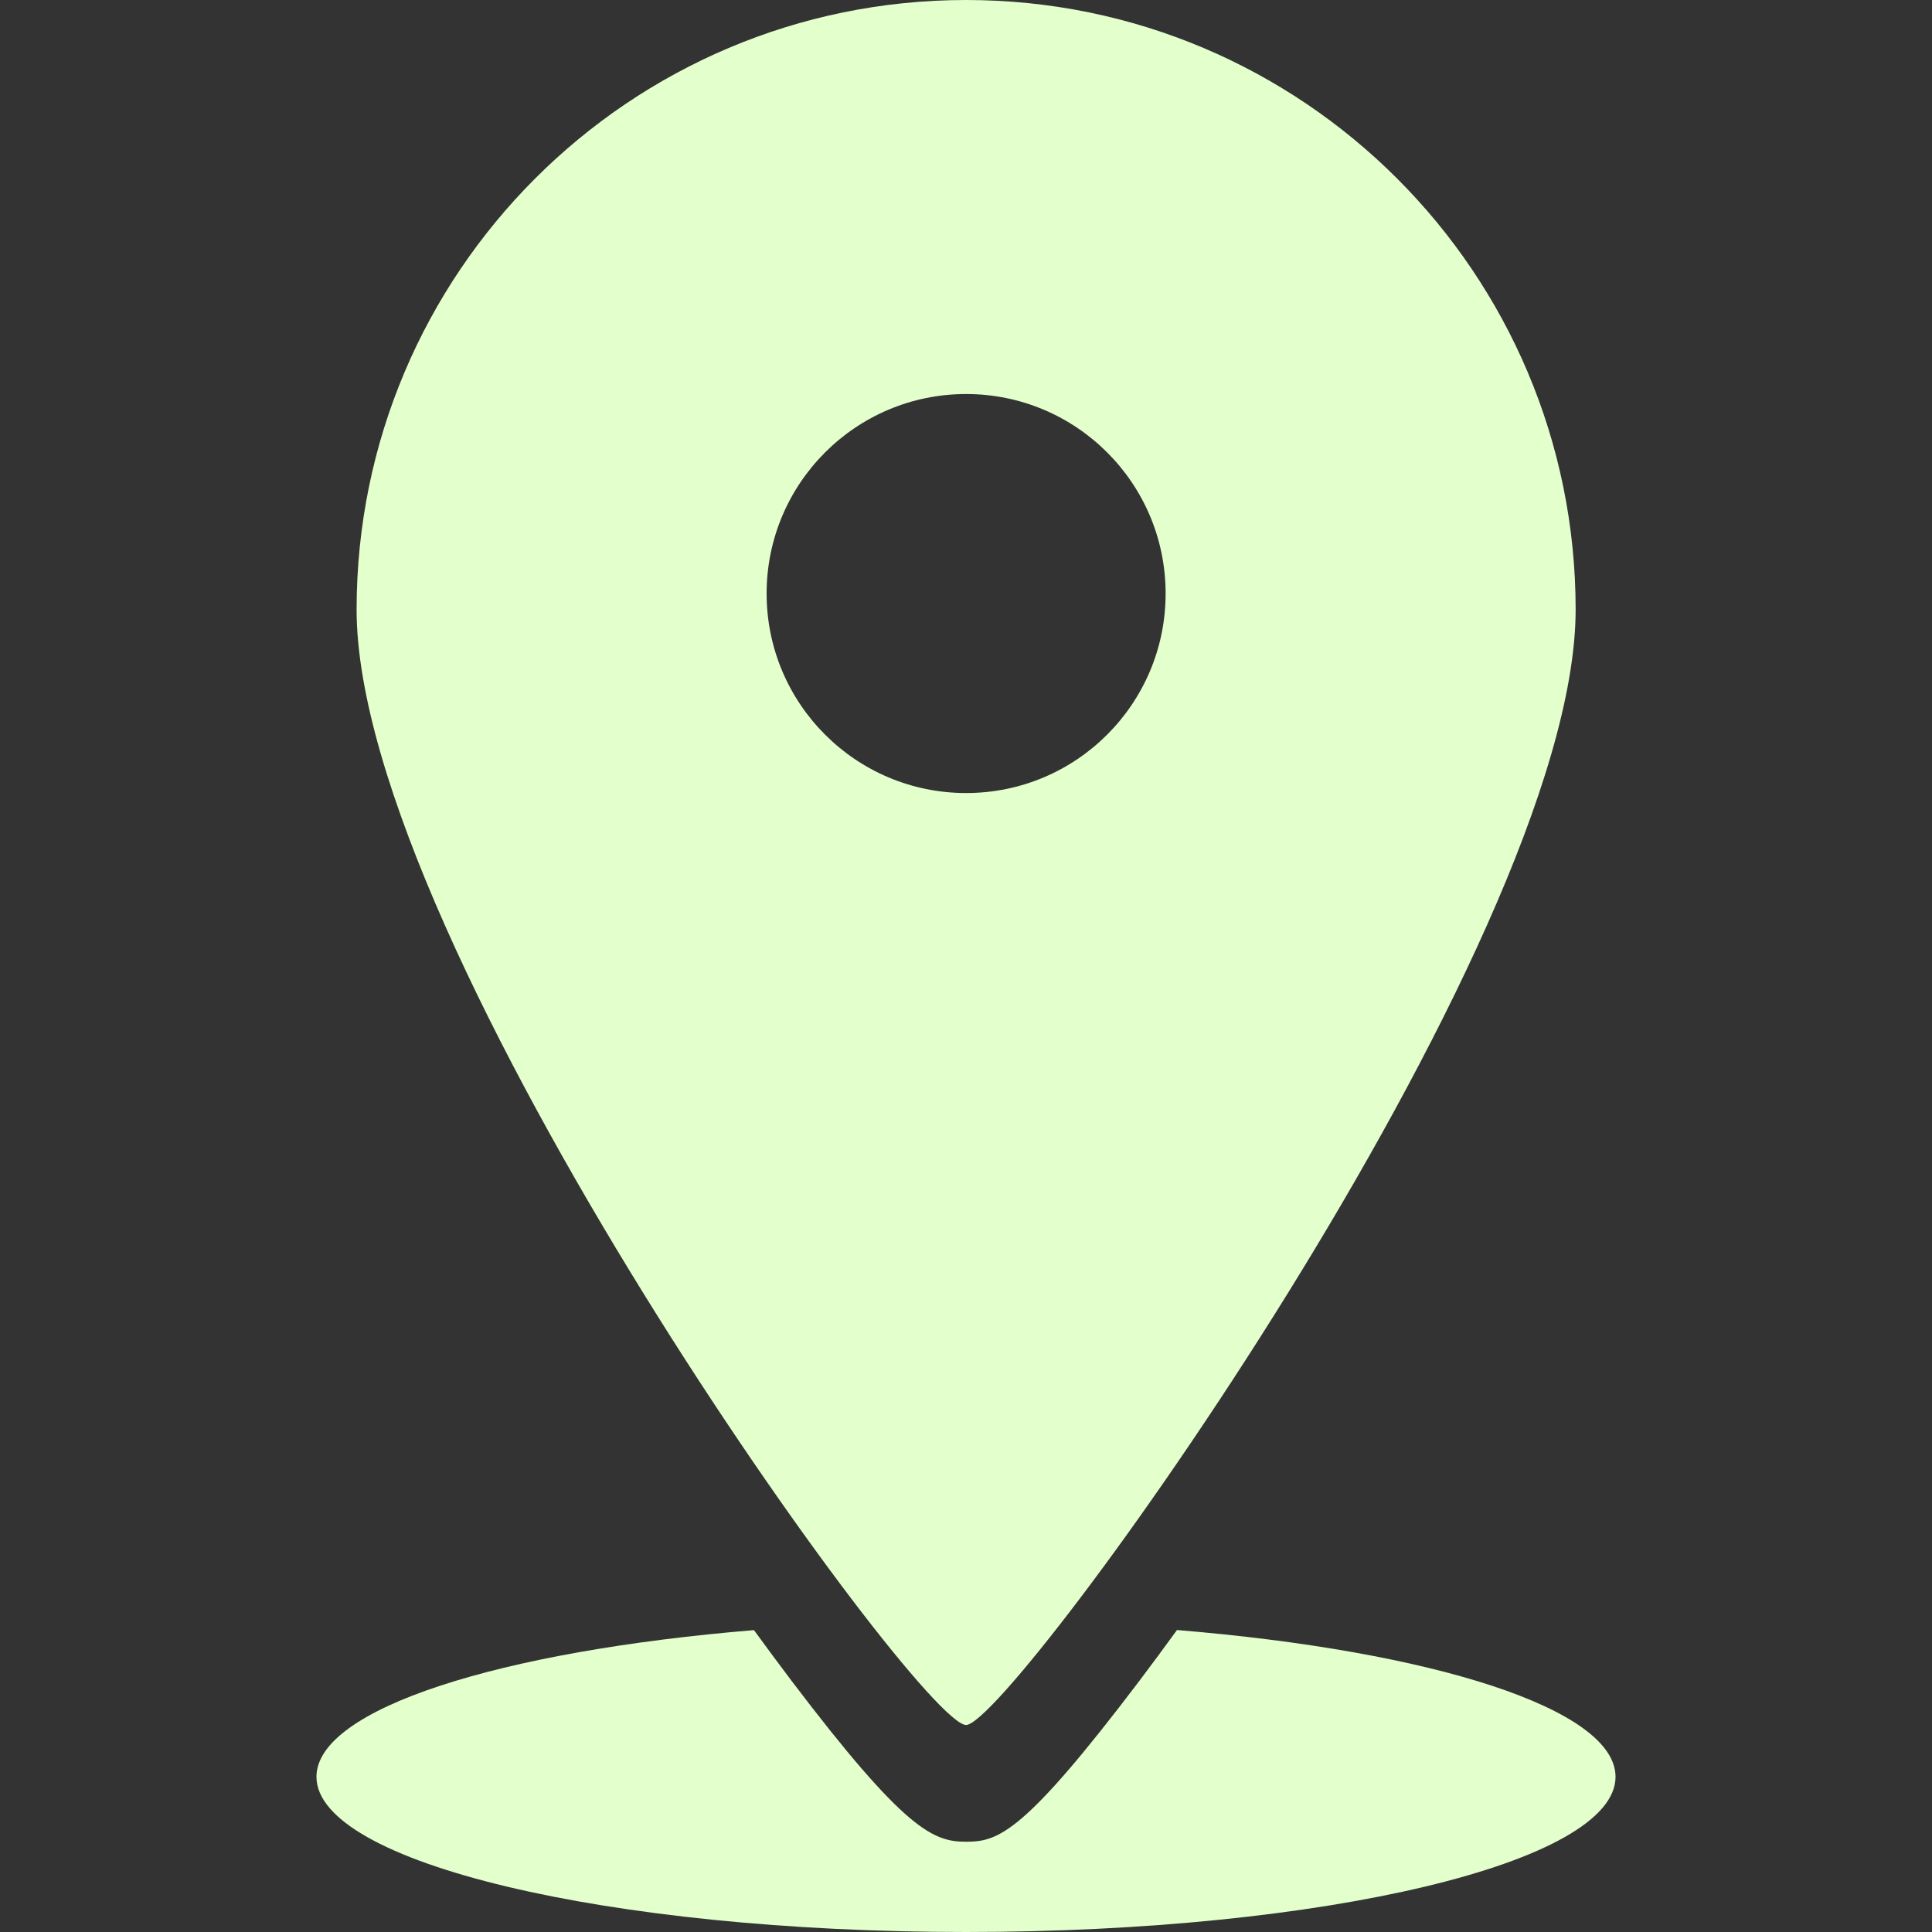 <svg width="40" height="40" viewBox="0 0 40 40" fill="none" xmlns="http://www.w3.org/2000/svg">
<rect x="0" y="0" width="40" height="40" fill="#333333" stroke="none"/>
<g clip-path="url(#clip0_74_7)">
<path d="M20.002 35.714C20.929 35.714 32.622 19.589 32.622 12.619C32.622 5.65 26.972 0 20.002 0C13.033 0 7.383 5.65 7.383 12.62C7.383 19.589 19.019 35.714 20.002 35.714ZM15.872 12.288C15.872 10.007 17.721 8.158 20.002 8.158C22.284 8.158 24.133 10.007 24.133 12.288C24.133 14.57 22.284 16.419 20.002 16.419C17.721 16.419 15.872 14.57 15.872 12.288Z" fill="#E3FFCC"/>
<path d="M6.552 36.787C6.552 38.562 12.573 40 20 40C27.427 40 33.448 38.562 33.448 36.787C33.448 35.378 29.65 34.181 24.368 33.748C24.106 34.108 23.846 34.461 23.592 34.797C21.19 37.97 20.663 38.131 20.002 38.131C19.326 38.131 18.745 37.907 16.387 34.798C16.133 34.463 15.873 34.11 15.61 33.75C10.339 34.185 6.552 35.38 6.552 36.787Z" fill="#E3FFCC"/>
</g>
<defs>
<clipPath id="clip0_74_7">
<rect width="40" height="40" fill="white"/>
</clipPath>
</defs>
</svg>
